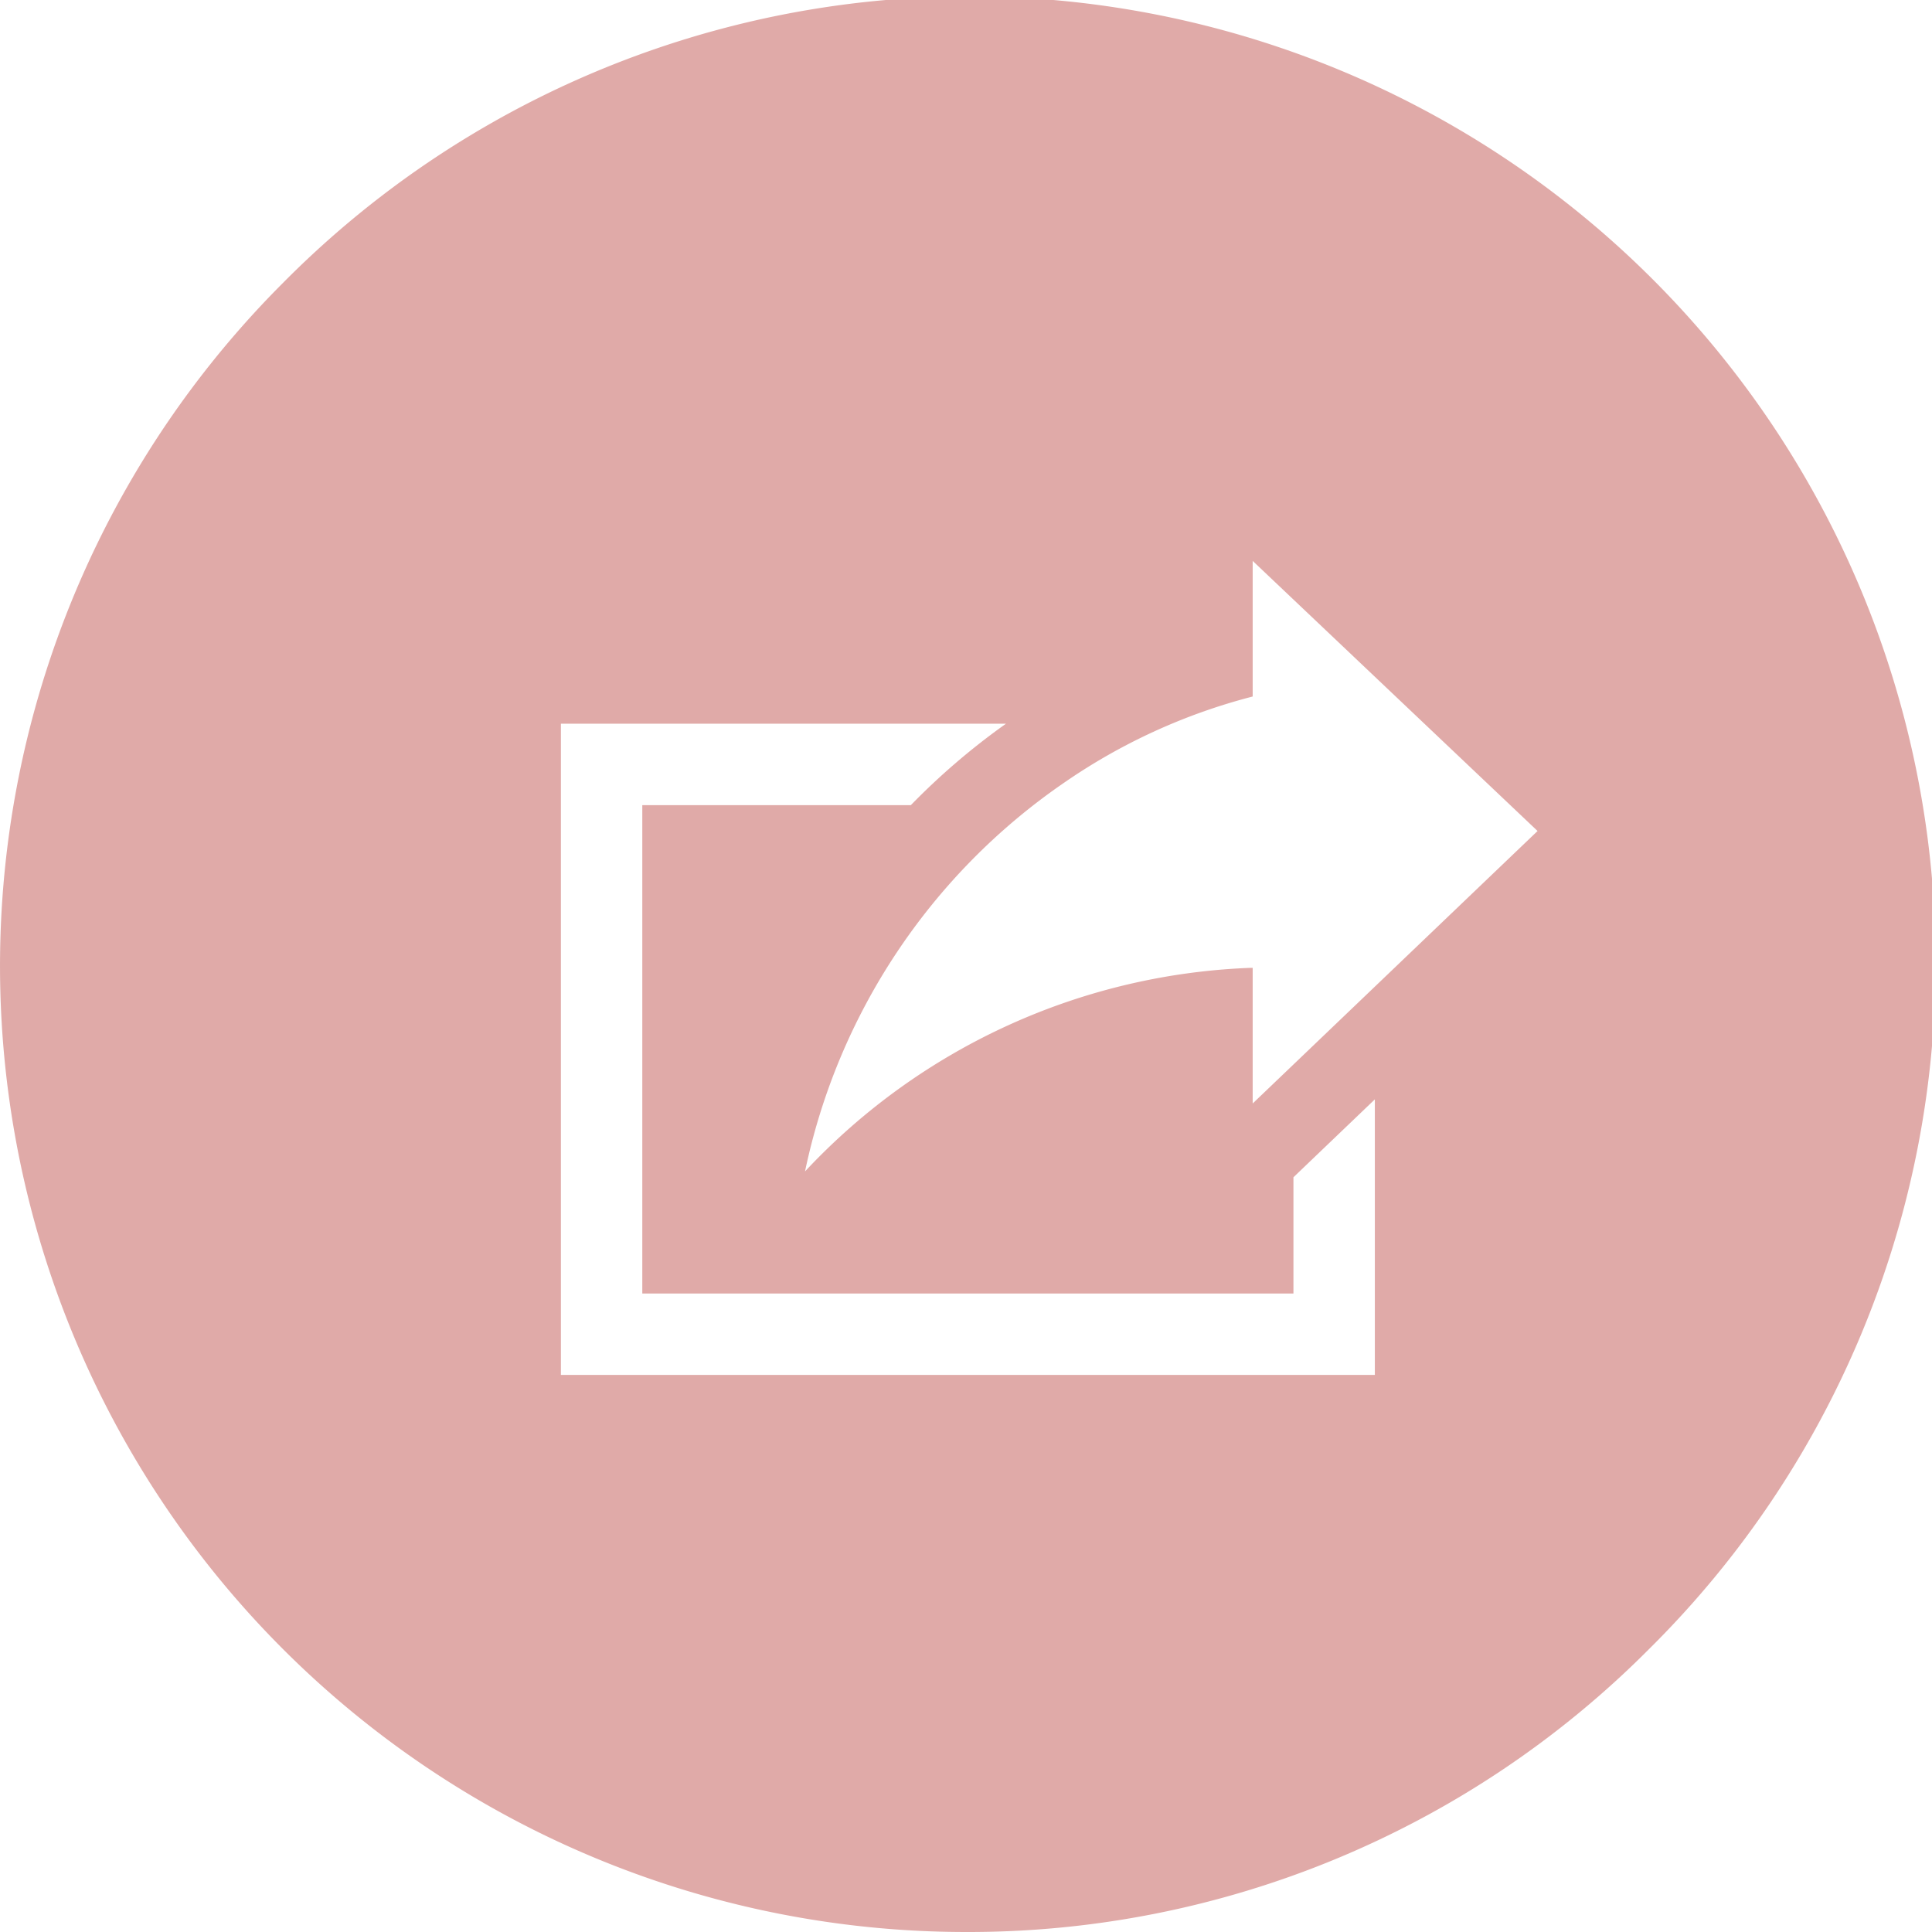 <svg xmlns="http://www.w3.org/2000/svg" width="31" height="31" viewBox="0 0 31 31"><defs><style>.a{fill:#e0aaa8;}</style></defs><path class="a" d="M15.5,31A15.5,15.5,0,0,1,4.54,4.54,15.5,15.5,0,1,1,26.46,26.46,15.4,15.4,0,0,1,15.5,31ZM9,11.612V22.061H22.06V17.64l-1.306,1.25v1.865H10.306V12.919h4.309a11.06,11.06,0,0,1,1.527-1.307ZM20.1,9v2.176a9.481,9.481,0,0,0-3.036,1.39,10.069,10.069,0,0,0-4.147,6.23,10.316,10.316,0,0,1,7.138-3.266H20.1v2.176l4.571-4.372L20.1,9Z"/></svg>